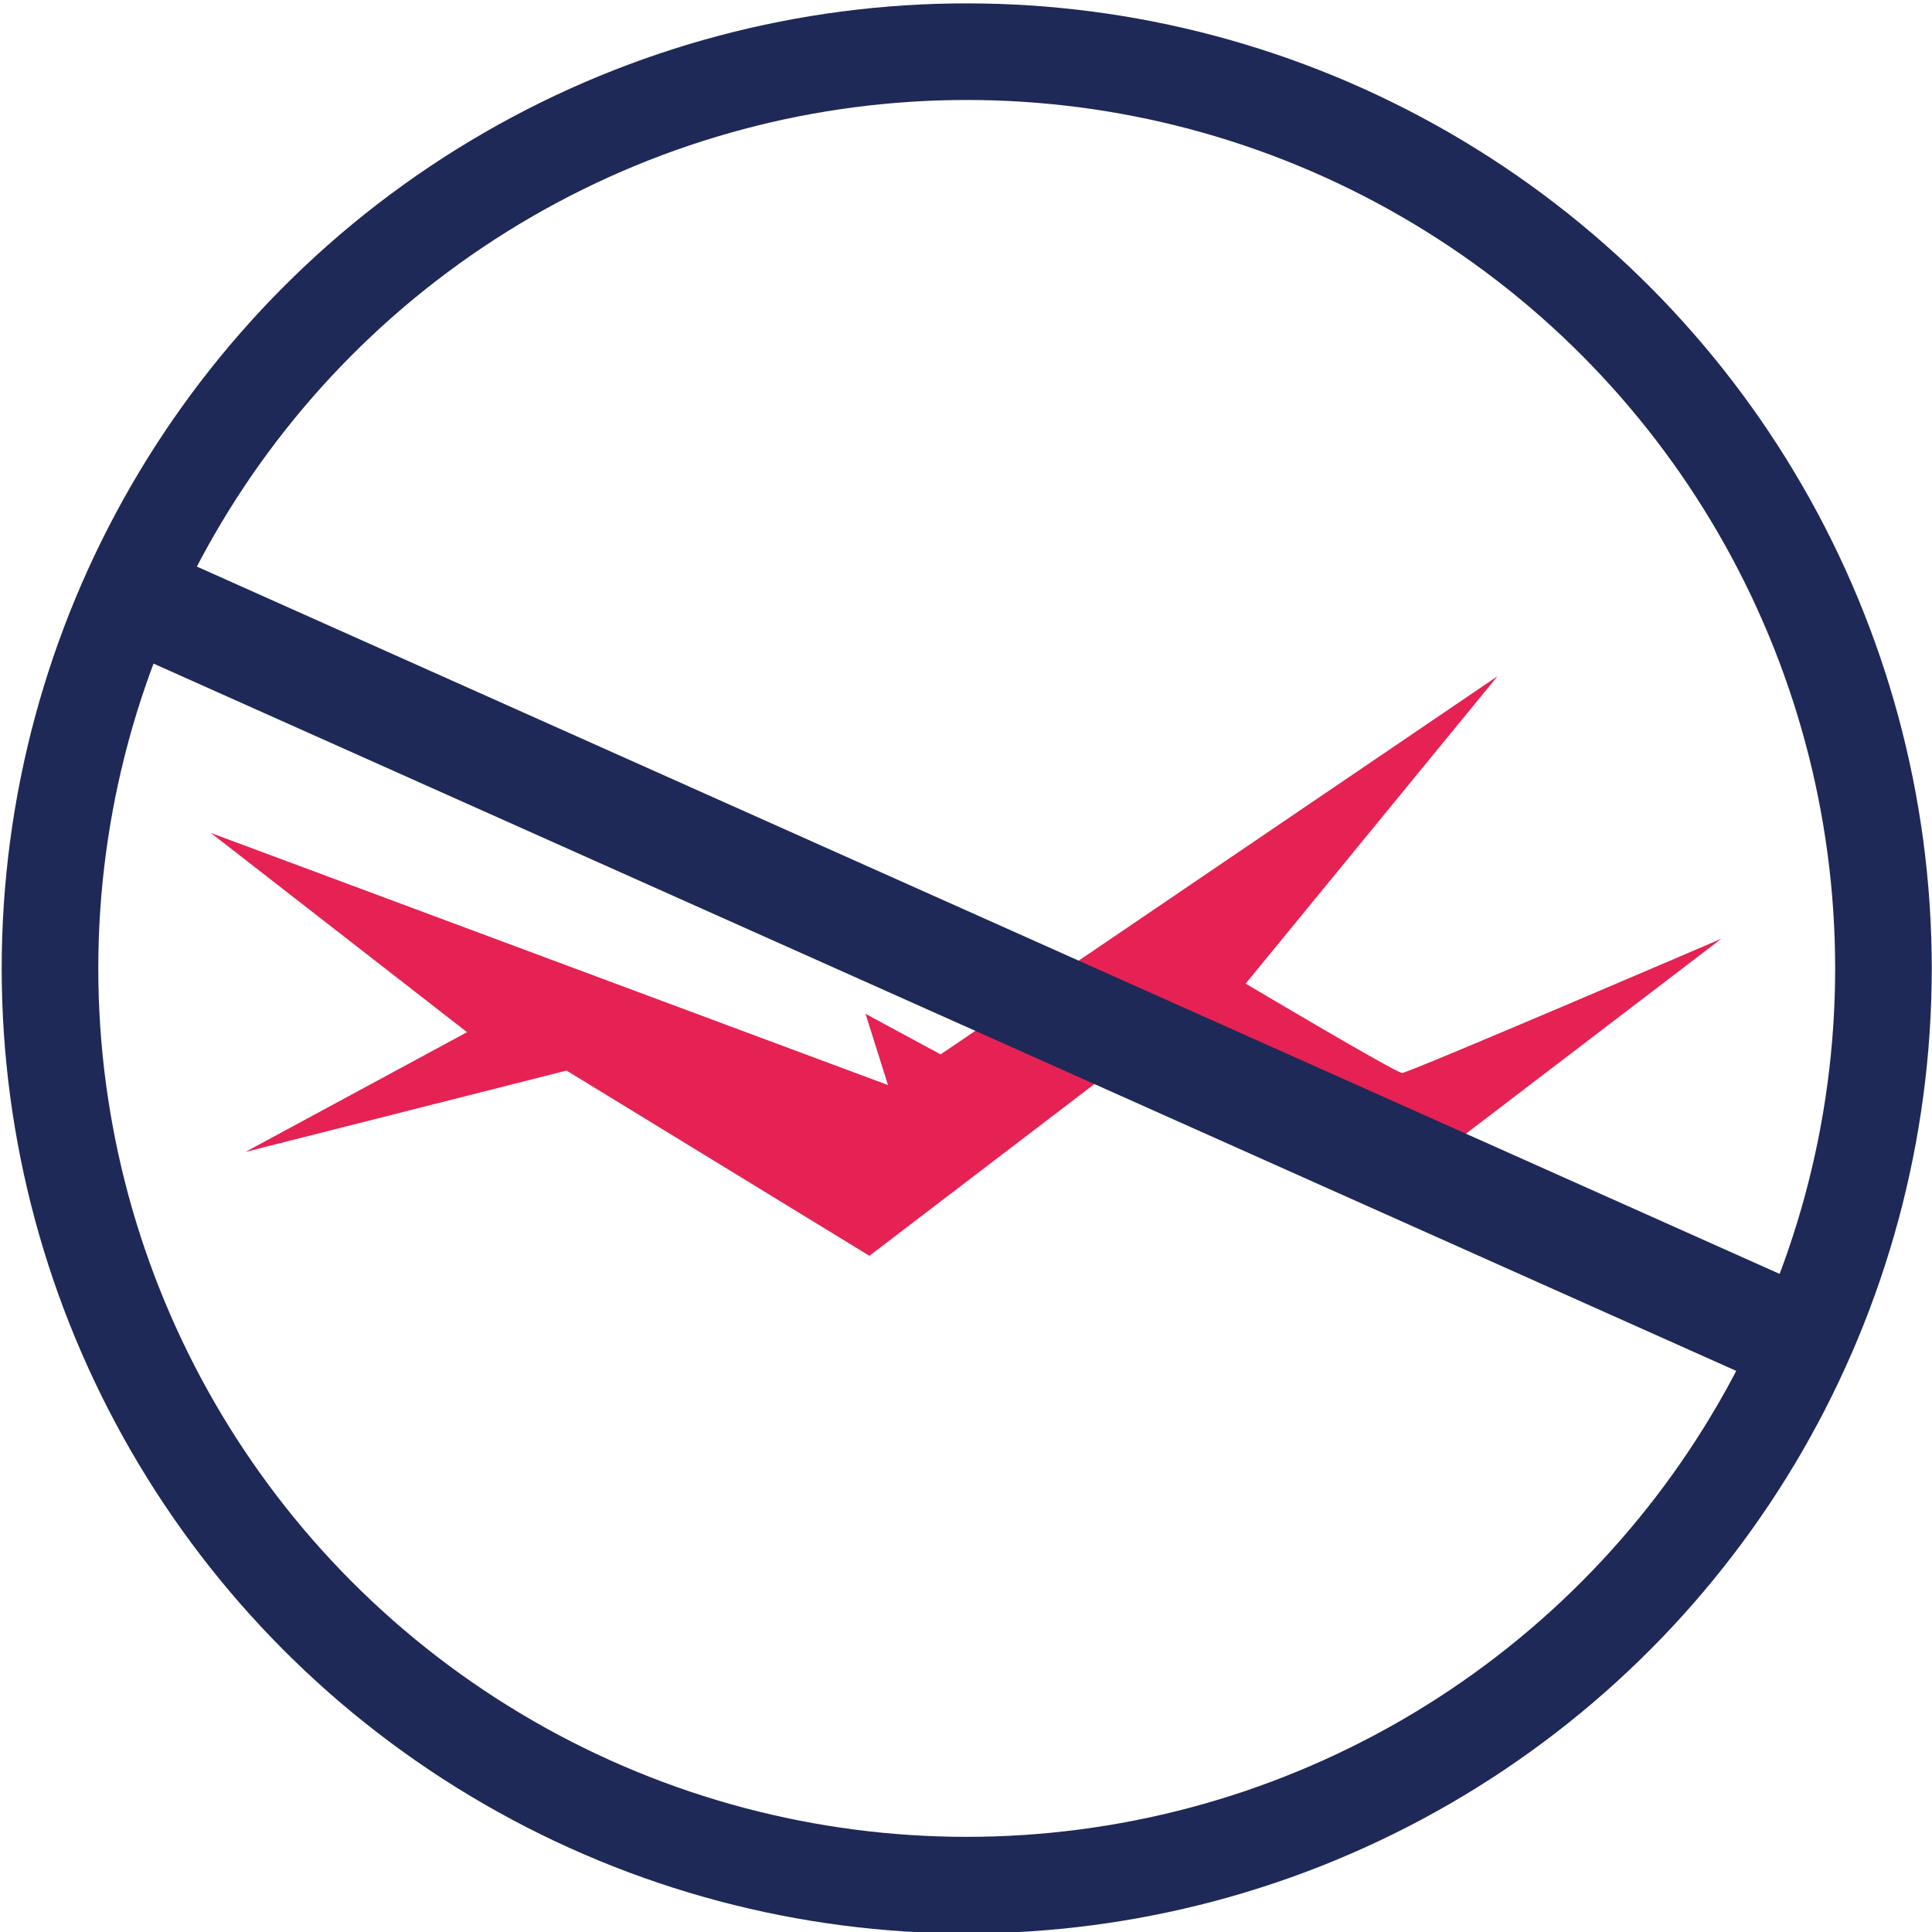 <?xml version="1.0" encoding="utf-8"?>
<!-- Generator: Adobe Illustrator 26.5.0, SVG Export Plug-In . SVG Version: 6.00 Build 0)  -->
<svg version="1.1" id="Layer_1" xmlns="http://www.w3.org/2000/svg" xmlns:xlink="http://www.w3.org/1999/xlink" x="0px" y="0px"
	 viewBox="0 0 80 80" style="enable-background:new 0 0 80 80;" xml:space="preserve">
<style type="text/css">
	.st0{fill:#E52253;}
	.st1{fill:none;stroke:#1E2957;stroke-width:4;stroke-miterlimit:10;}
</style>
<path class="st0" d="M10.16,47.7l13.3-3.37L36,52l12.46-9.51l10.02,6.15l12.8-9.77c0,0-12.96,5.56-13.22,5.56
	c-0.25,0-6.48-3.7-6.48-3.7L62.01,28L38.95,43.66l-3.11-1.68l0.93,2.95L8.73,34.49l10.61,8.25L10.16,47.7z"/>
<g>
	<circle class="st1" cx="40.03" cy="40.1" r="37.96"/>
	
		<rect x="39.82" y="3.74" transform="matrix(0.408 -0.913 0.913 0.408 -12.916 60.291)" class="st1" width="0.4" height="72.73"/>
</g>
</svg>
